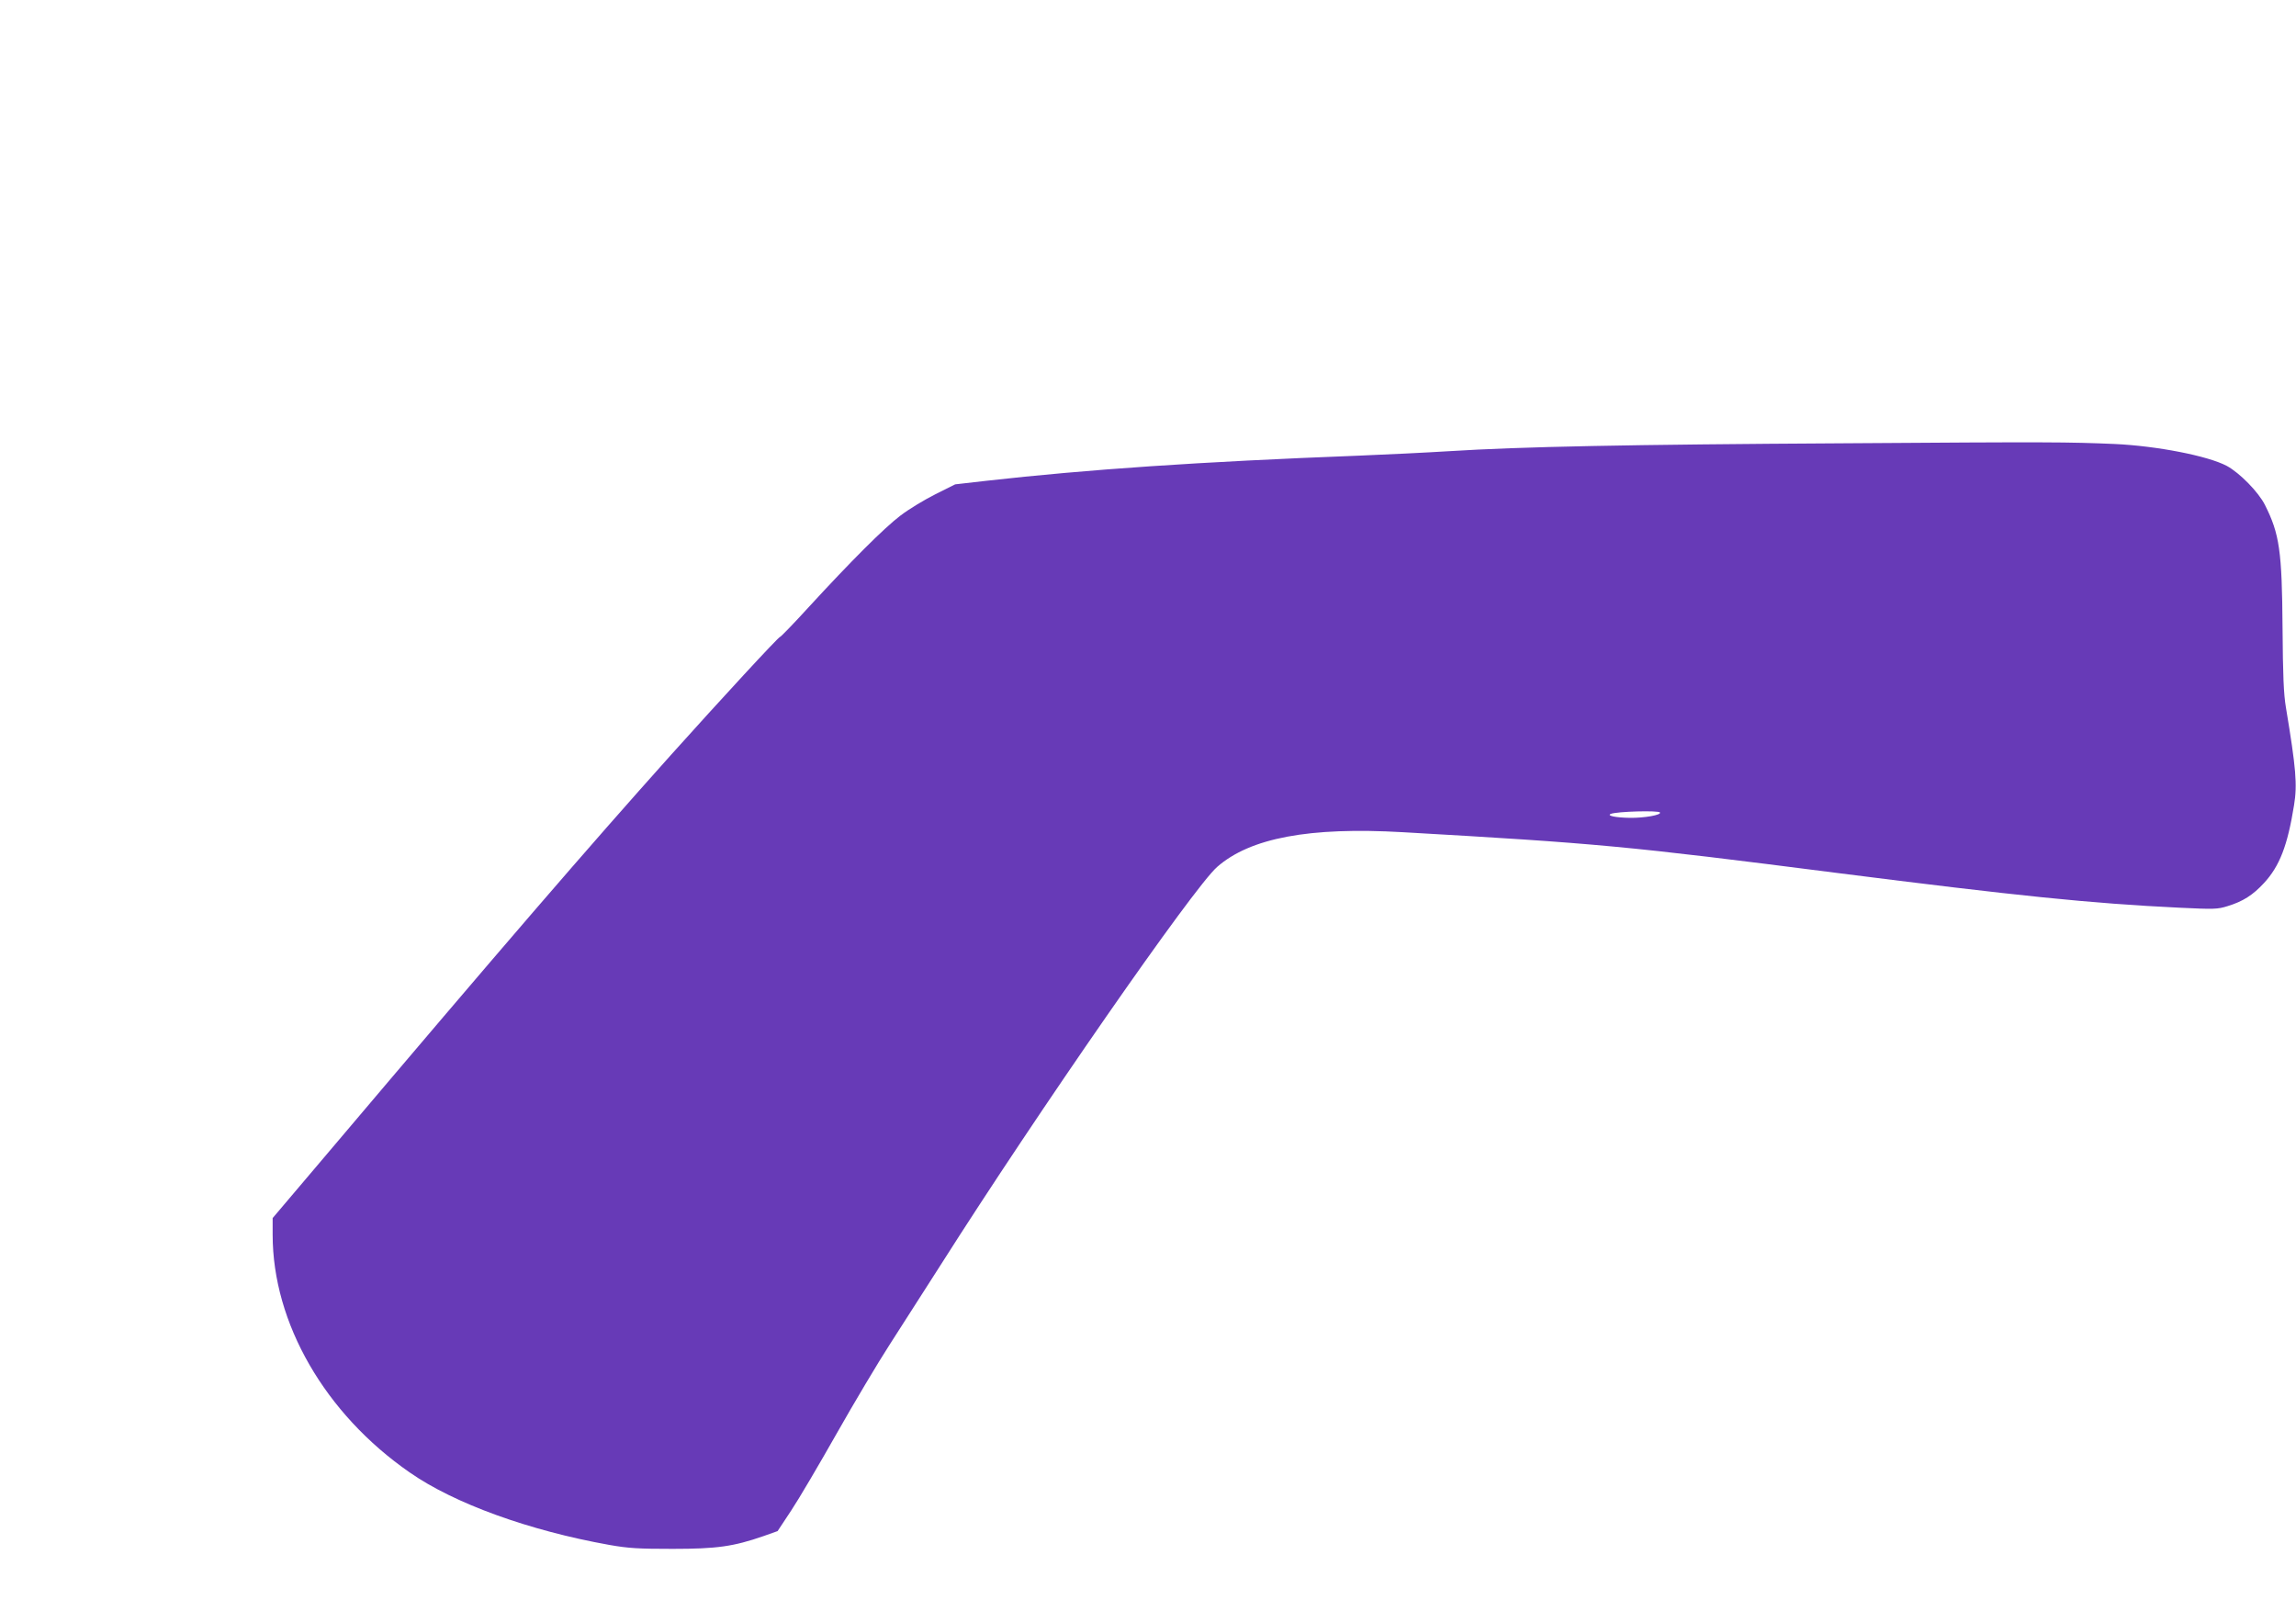<?xml version="1.0" standalone="no"?>
<!DOCTYPE svg PUBLIC "-//W3C//DTD SVG 20010904//EN"
 "http://www.w3.org/TR/2001/REC-SVG-20010904/DTD/svg10.dtd">
<svg version="1.0" xmlns="http://www.w3.org/2000/svg"
 width="1280pt" height="892pt" viewBox="0 0 1280 892"
 preserveAspectRatio="xMidYMid meet">
<g transform="translate(0,892) scale(0.1,-0.1)"
fill="#673ab7" stroke="none">
<path d="M10290 6449 c-1223 -7 -1812 -19 -2210 -44 -129 -8 -356 -19 -505
-25 -890 -34 -1515 -77 -2075 -140 l-175 -20 -110 -55 c-60 -30 -148 -83 -195
-119 -91 -69 -276 -254 -514 -513 -82 -90 -153 -163 -157 -163 -9 0 -329 -347
-610 -660 -471 -526 -935 -1064 -1912 -2218 l-307 -362 0 -93 c0 -492 292
-998 764 -1325 248 -173 665 -324 1113 -404 108 -19 163 -22 353 -22 246 0
339 13 506 71 l79 28 76 115 c42 63 156 257 254 430 98 173 231 396 295 495
64 99 192 299 285 445 541 852 1408 2101 1540 2217 184 162 514 224 1035 194
1086 -62 1248 -77 2420 -227 1008 -128 1413 -170 1911 -194 192 -9 211 -9 268
9 85 26 140 61 202 128 88 95 132 210 168 434 19 115 11 207 -45 544 -13 77
-17 180 -19 445 -3 429 -17 524 -98 685 -36 72 -141 179 -213 218 -106 56
-389 111 -624 122 -260 11 -354 12 -1500 4z m-1036 -2058 c9 -14 -86 -31 -167
-30 -79 1 -132 12 -107 22 34 14 267 20 274 8z"/>
</g>
</svg>
